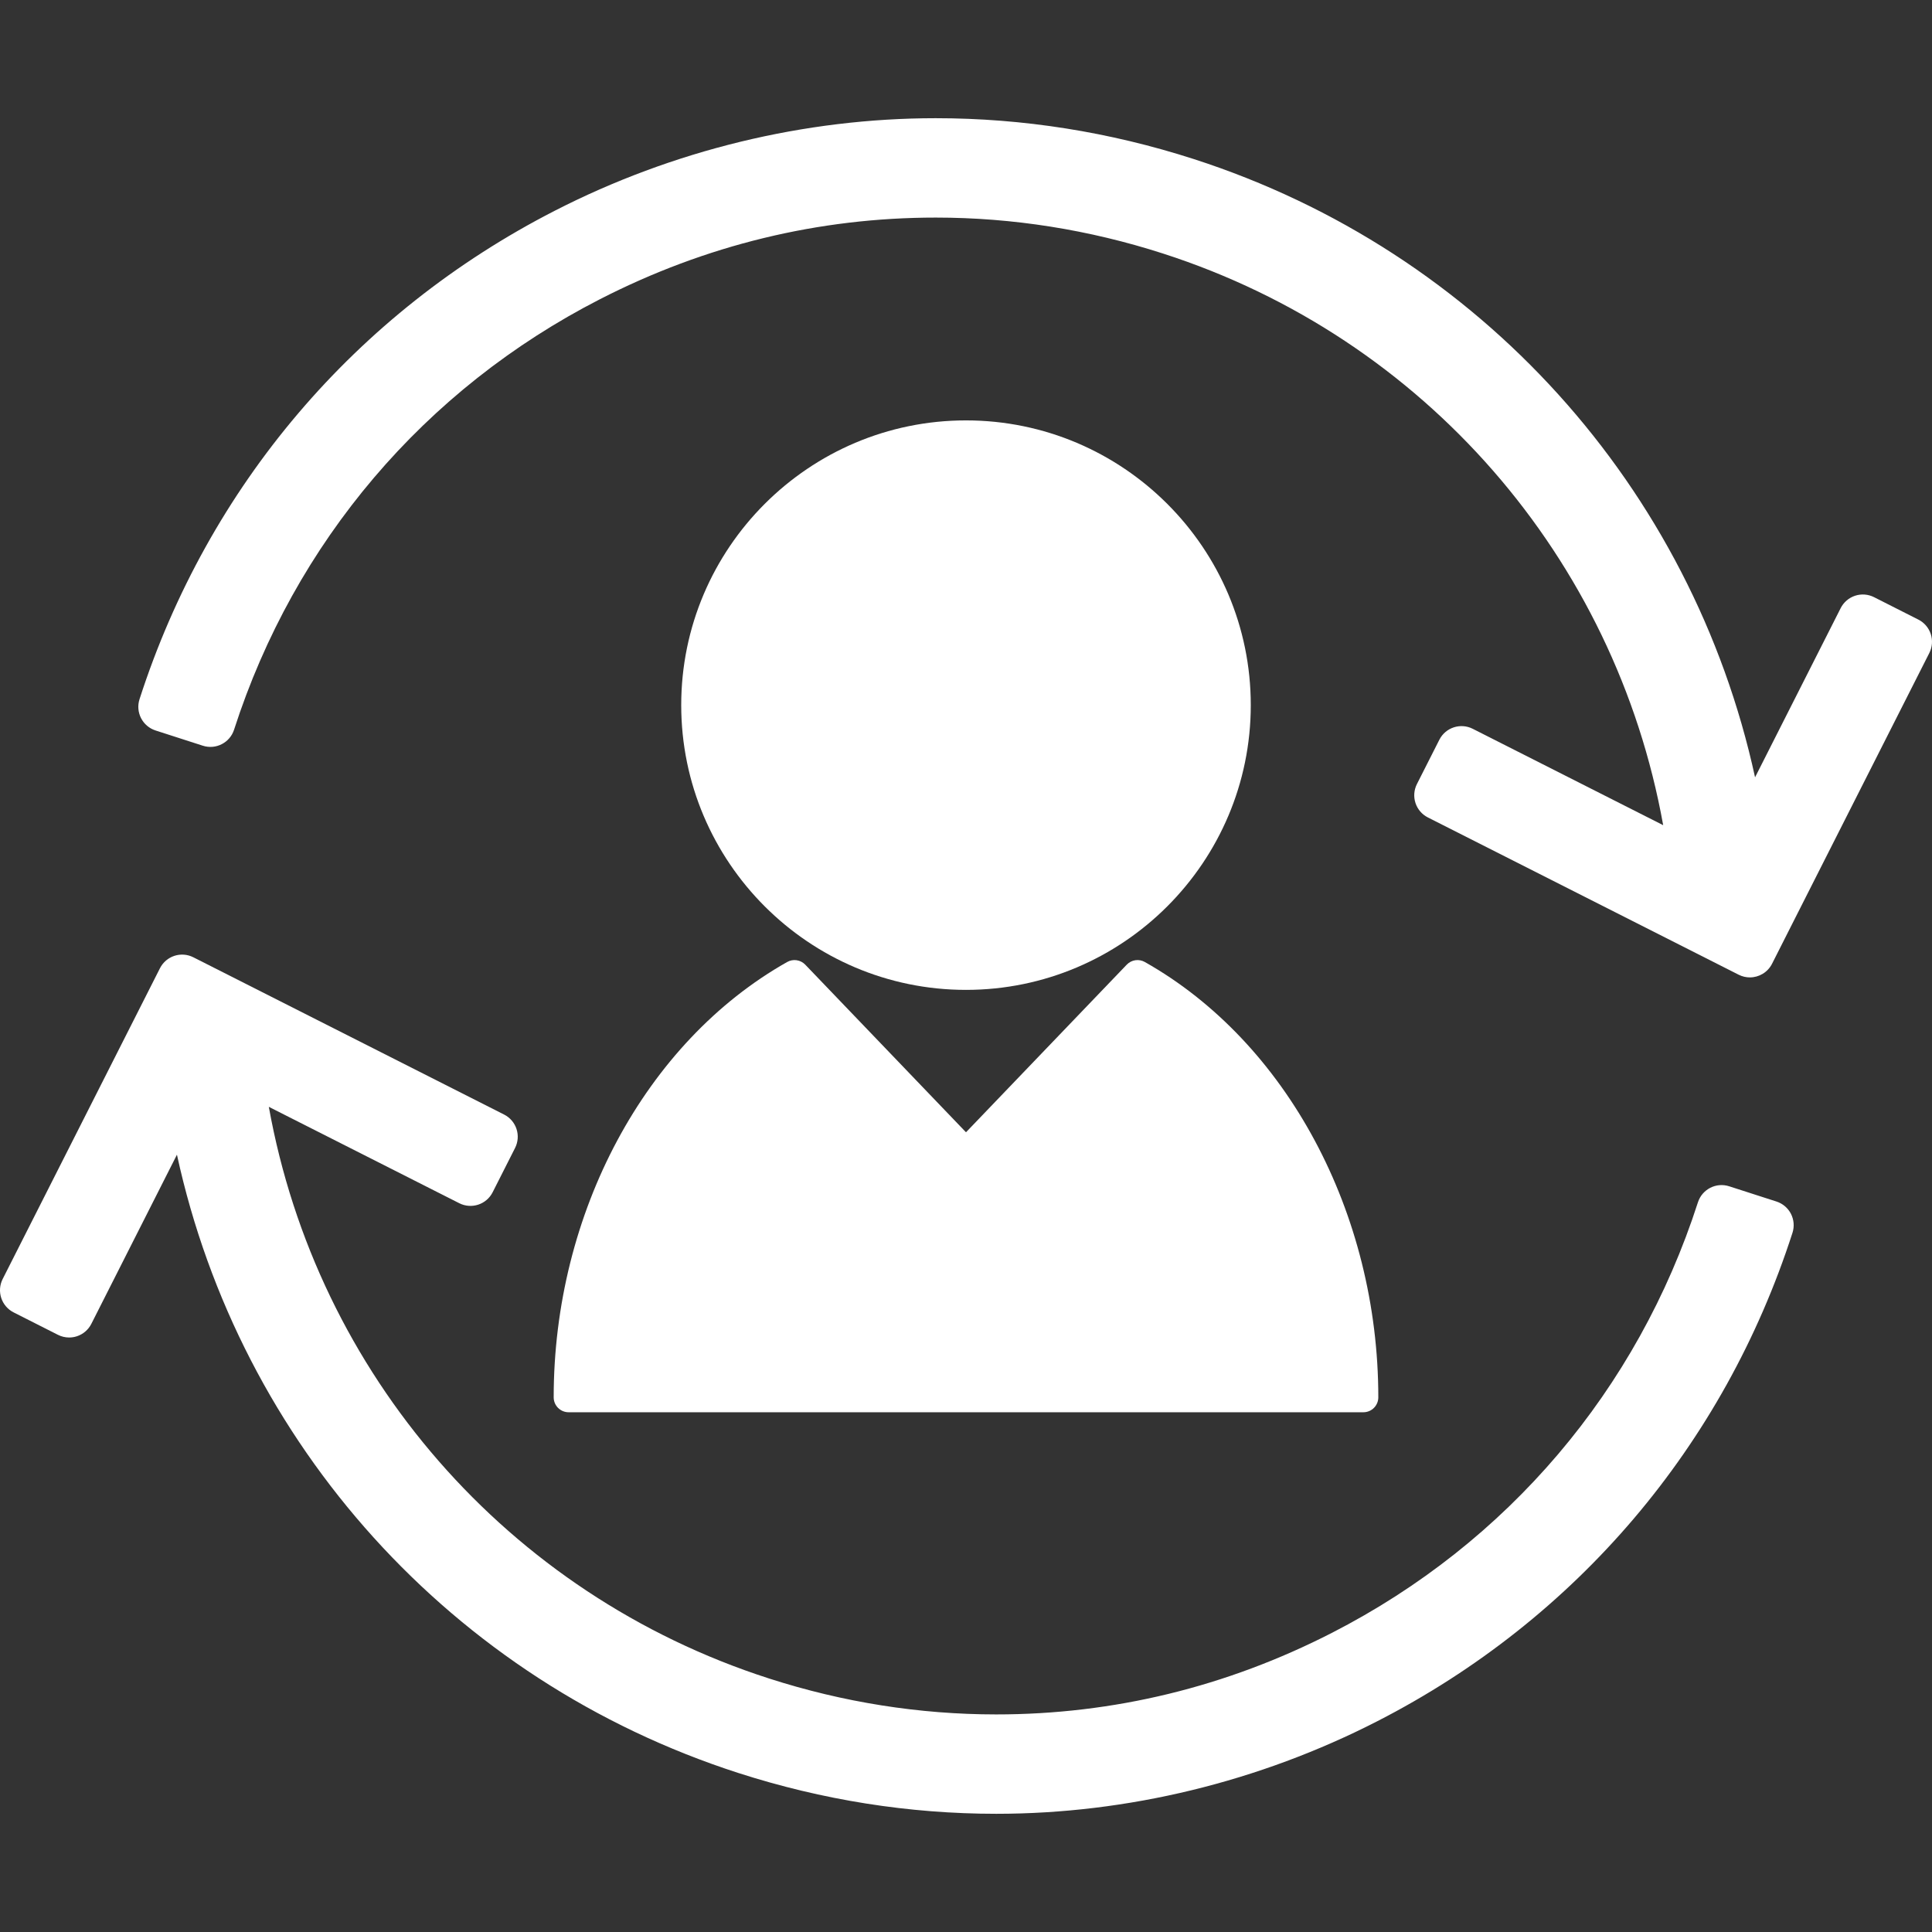 <?xml version="1.0" encoding="iso-8859-1"?>
<!-- Generator: Adobe Illustrator 18.0.0, SVG Export Plug-In . SVG Version: 6.00 Build 0)  -->
<!DOCTYPE svg PUBLIC "-//W3C//DTD SVG 1.1//EN" "http://www.w3.org/Graphics/SVG/1.1/DTD/svg11.dtd">
<svg xmlns="http://www.w3.org/2000/svg" xmlns:xlink="http://www.w3.org/1999/xlink" version="1.1" id="Capa_1" x="0px" y="0px" viewBox="0 0 388.923 388.923" style="enable-background:new 0 0 388.923 388.923;" xml:space="preserve" width="512px" height="512px">
<rect x="0" y="0" width="388.923" height="388.923" fill="#333333" stroke="none"/>
<g>
	<path d="M194.461,199.269c31.61,0,57.328-25.718,57.328-57.329c0-31.602-25.717-57.312-57.328-57.312   c-31.61,0-57.327,25.71-57.327,57.312C137.135,173.551,162.851,199.269,194.461,199.269z" fill="#FFFFFF"/>
	<path d="M114.461,284.294h160c1.657,0,3-1.343,3-3c0-37.121-18.449-71.521-47.001-87.638c-1.192-0.675-2.692-0.454-3.64,0.536   l-32.36,33.74l-32.359-33.74c-0.948-0.989-2.447-1.211-3.64-0.536c-28.552,16.119-47.001,50.519-47.001,87.638   C111.461,282.951,112.805,284.294,114.461,284.294z" fill="#FFFFFF"/>
	<path d="M388.674,127.633c-0.413-1.26-1.31-2.304-2.493-2.903l-8.923-4.516c-1.184-0.599-2.556-0.704-3.816-0.29   c-1.26,0.413-2.304,1.31-2.903,2.493l-17.236,34.059c-12.68-58.21-55.268-105.856-113.035-124.471   c-16.904-5.448-34.364-8.21-51.896-8.21c-26.398,0-52.927,6.445-76.719,18.64c-40.076,20.541-69.754,55.458-83.568,98.321   c-0.407,1.262-0.296,2.634,0.309,3.814c0.605,1.18,1.654,2.071,2.916,2.478l9.517,3.067c2.627,0.849,5.445-0.597,6.292-3.225   c12.176-37.778,38.334-68.553,73.656-86.657C142.049,49.329,164.796,43.8,188.382,43.8c15.45,0,30.842,2.436,45.75,7.241   c52.677,16.976,91.014,61.345,100.675,115.071l-38.338-19.402c-2.464-1.246-5.472-0.26-6.719,2.204l-4.516,8.923   c-0.599,1.183-0.703,2.556-0.289,3.816c0.413,1.26,1.31,2.304,2.493,2.903l62.565,31.661c0.724,0.366,1.495,0.54,2.254,0.54   c1.825,0,3.585-1.003,4.465-2.743l31.662-62.563C388.983,130.266,389.087,128.893,388.674,127.633z" fill="#FFFFFF"/>
	<path d="M357.614,241.875l-9.517-3.067c-2.629-0.851-5.446,0.596-6.293,3.225c-12.176,37.778-38.334,68.553-73.655,86.657   c-21.276,10.904-44.023,16.433-67.61,16.433c-15.449,0-30.841-2.436-45.749-7.24c-52.677-16.976-91.014-61.344-100.675-115.071   l38.338,19.402c2.465,1.247,5.473,0.26,6.719-2.204l4.516-8.923c0.599-1.183,0.703-2.556,0.289-3.816   c-0.413-1.26-1.31-2.304-2.493-2.903L38.92,192.707c-2.465-1.247-5.472-0.26-6.719,2.204L0.538,257.474   c-0.599,1.183-0.703,2.556-0.289,3.816c0.413,1.26,1.31,2.304,2.493,2.903l8.923,4.516c0.707,0.357,1.481,0.539,2.258,0.539   c0.524,0,1.05-0.082,1.558-0.249c1.26-0.413,2.304-1.31,2.903-2.493l17.236-34.059c12.68,58.21,55.269,105.856,113.035,124.471   c16.903,5.448,34.363,8.21,51.895,8.21c26.398,0,52.928-6.445,76.72-18.64c40.076-20.54,69.754-55.458,83.568-98.321   c0.407-1.262,0.296-2.634-0.309-3.814C359.925,243.173,358.876,242.282,357.614,241.875z" fill="#FFFFFF"/>
</g>
<g>
</g>
<g>
</g>
<g>
</g>
<g>
</g>
<g>
</g>
<g>
</g>
<g>
</g>
<g>
</g>
<g>
</g>
<g>
</g>
<g>
</g>
<g>
</g>
<g>
</g>
<g>
</g>
<g>
</g>
</svg>
